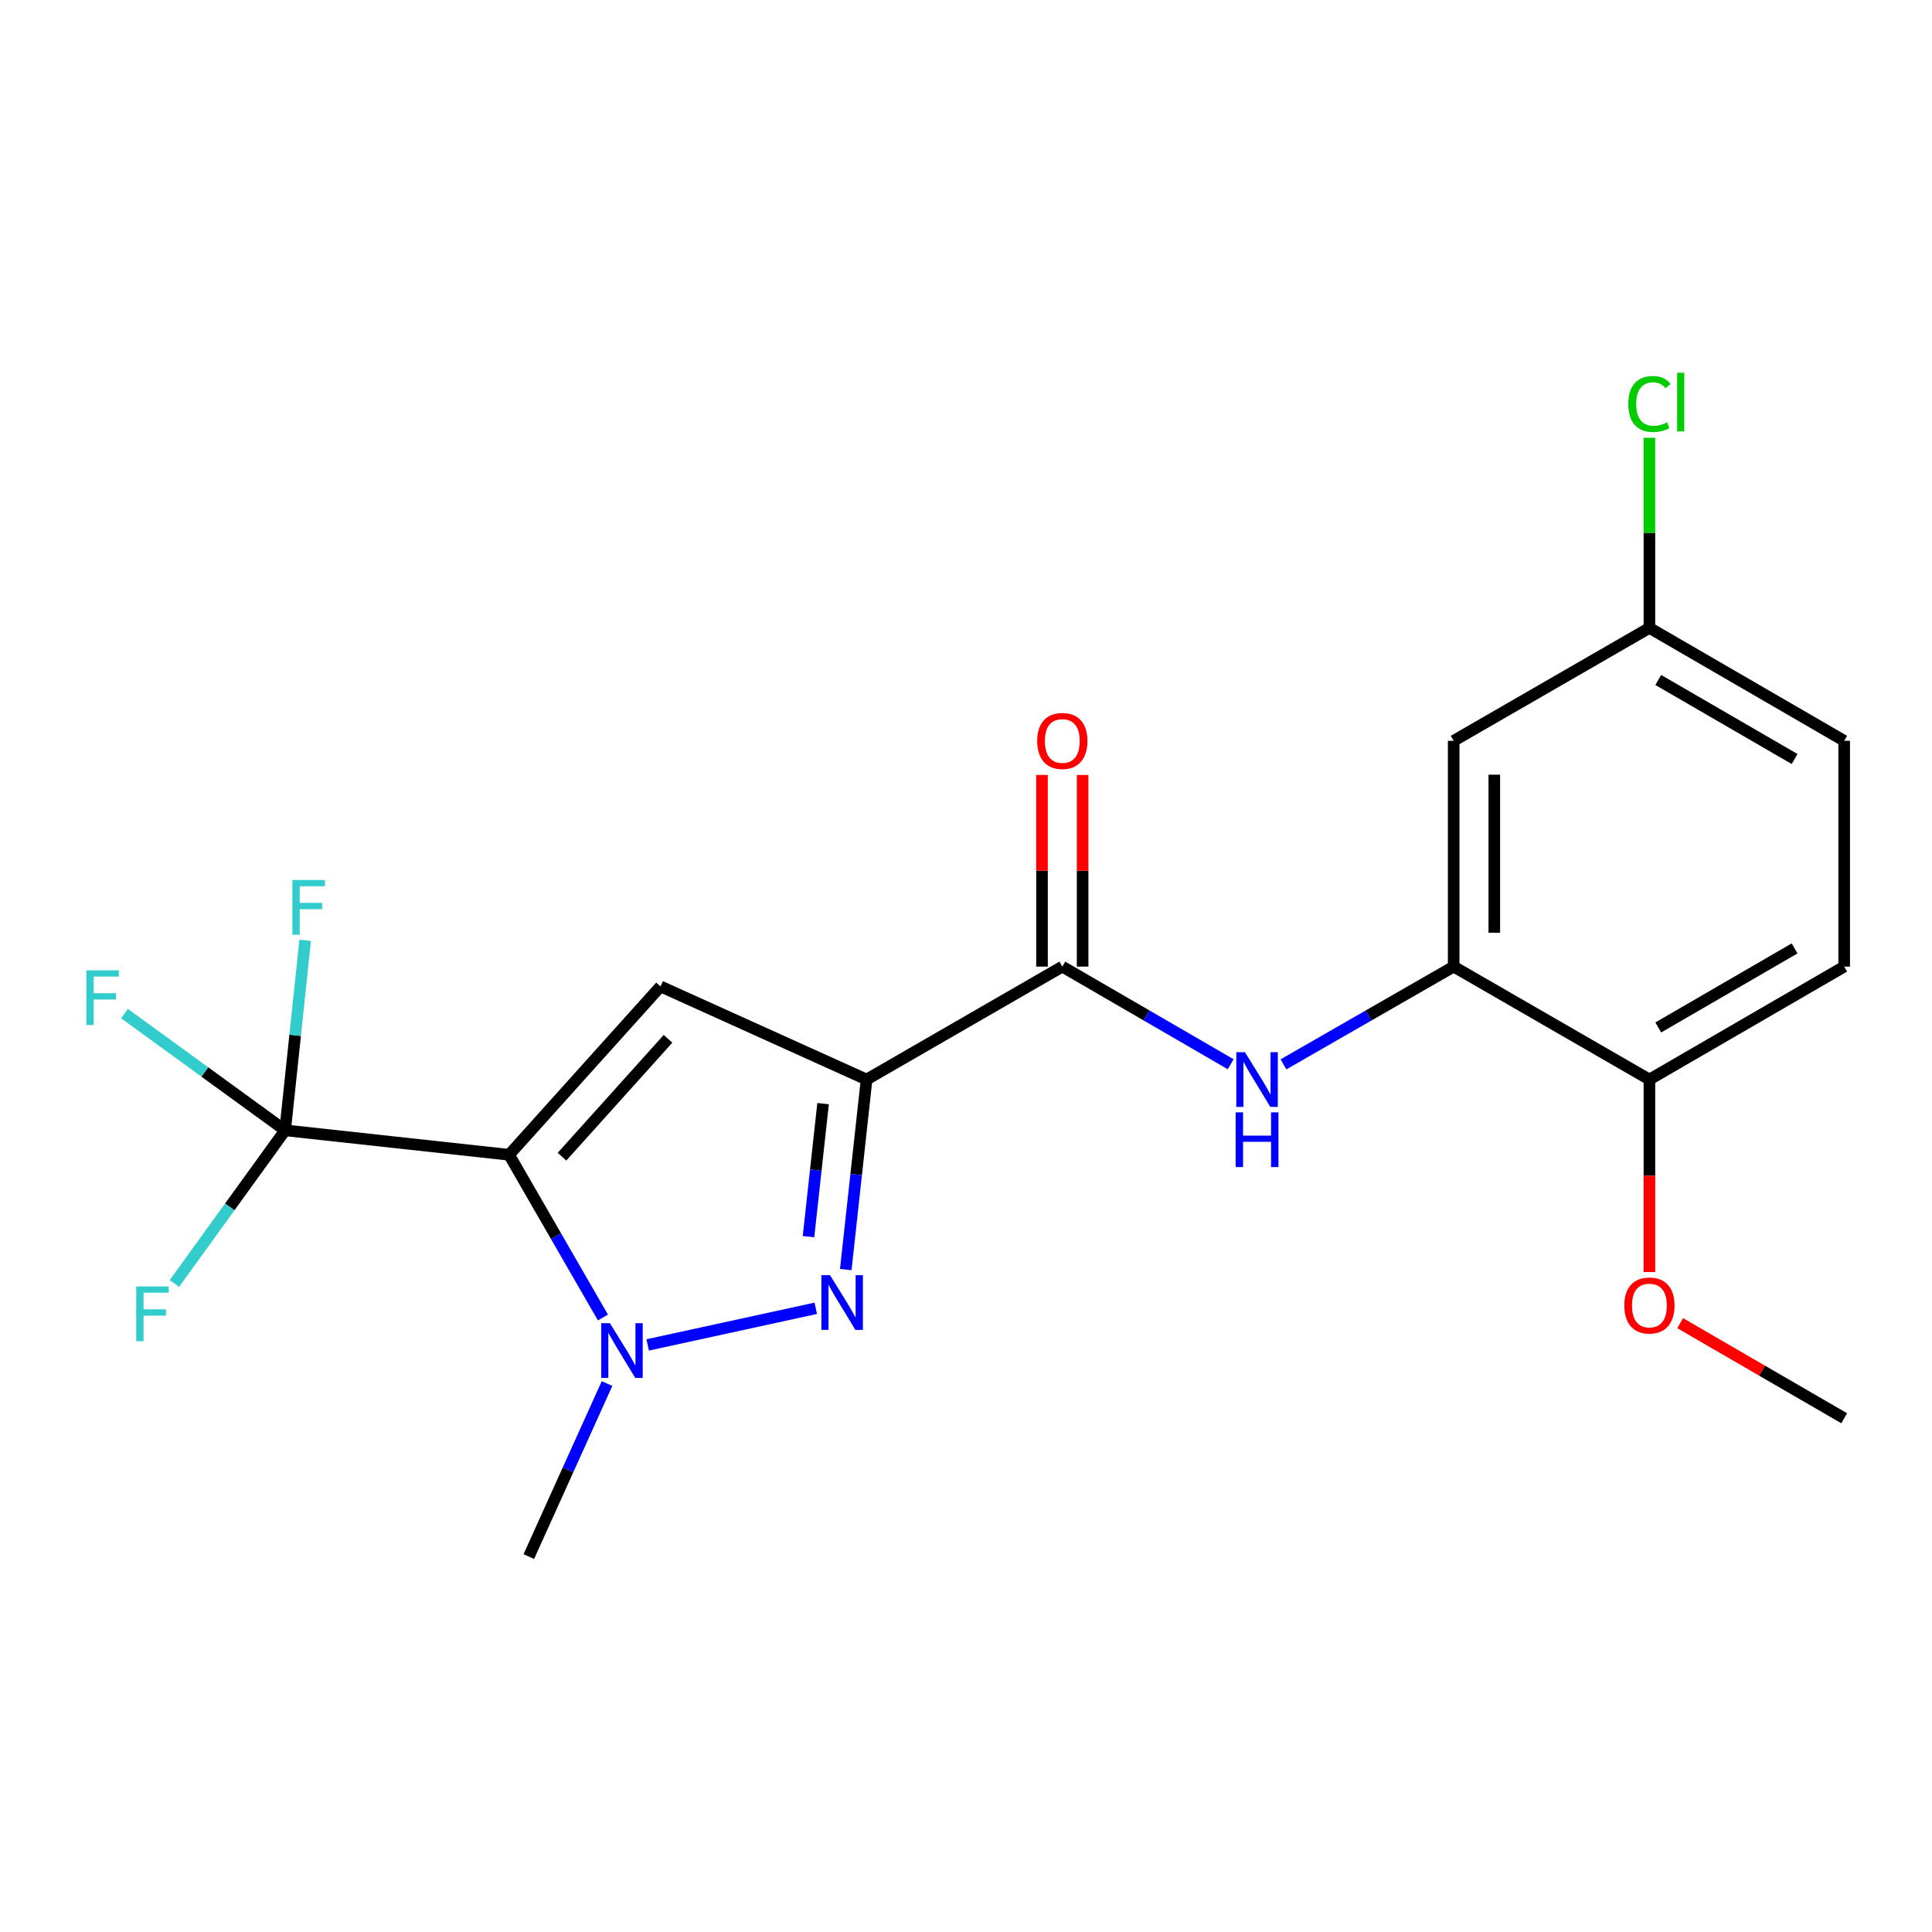 <?xml version='1.0' encoding='iso-8859-1'?>
<svg version='1.1' baseProfile='full'
              xmlns='http://www.w3.org/2000/svg'
                      xmlns:rdkit='http://www.rdkit.org/xml'
                      xmlns:xlink='http://www.w3.org/1999/xlink'
                  xml:space='preserve'
width='1000px' height='1000px' viewBox='0 0 1000 1000'>
<!-- END OF HEADER -->
<rect style='opacity:1.0;fill:#FFFFFF;stroke:none' width='1000' height='1000' x='0' y='0'> </rect>
<path class='bond-1' d='M 263.501,597.714 L 341.889,510.567' style='fill:none;fill-rule:evenodd;stroke:#000000;stroke-width:6px;stroke-linecap:butt;stroke-linejoin:miter;stroke-opacity:1' />
<path class='bond-1' d='M 290.889,598.7 L 345.76,537.697' style='fill:none;fill-rule:evenodd;stroke:#000000;stroke-width:6px;stroke-linecap:butt;stroke-linejoin:miter;stroke-opacity:1' />
<path class='bond-3' d='M 263.501,597.714 L 287.79,639.828' style='fill:none;fill-rule:evenodd;stroke:#000000;stroke-width:6px;stroke-linecap:butt;stroke-linejoin:miter;stroke-opacity:1' />
<path class='bond-3' d='M 287.79,639.828 L 312.078,681.943' style='fill:none;fill-rule:evenodd;stroke:#0000FF;stroke-width:6px;stroke-linecap:butt;stroke-linejoin:miter;stroke-opacity:1' />
<path class='bond-4' d='M 263.501,597.714 L 147.578,585.054' style='fill:none;fill-rule:evenodd;stroke:#000000;stroke-width:6px;stroke-linecap:butt;stroke-linejoin:miter;stroke-opacity:1' />
<path class='bond-0' d='M 448.54,558.765 L 341.889,510.567' style='fill:none;fill-rule:evenodd;stroke:#000000;stroke-width:6px;stroke-linecap:butt;stroke-linejoin:miter;stroke-opacity:1' />
<path class='bond-5' d='M 448.54,558.765 L 549.853,500.313' style='fill:none;fill-rule:evenodd;stroke:#000000;stroke-width:6px;stroke-linecap:butt;stroke-linejoin:miter;stroke-opacity:1' />
<path class='bond-21' d='M 448.54,558.765 L 443.151,607.95' style='fill:none;fill-rule:evenodd;stroke:#000000;stroke-width:6px;stroke-linecap:butt;stroke-linejoin:miter;stroke-opacity:1' />
<path class='bond-21' d='M 443.151,607.95 L 437.761,657.135' style='fill:none;fill-rule:evenodd;stroke:#0000FF;stroke-width:6px;stroke-linecap:butt;stroke-linejoin:miter;stroke-opacity:1' />
<path class='bond-21' d='M 426.026,571.231 L 422.254,605.66' style='fill:none;fill-rule:evenodd;stroke:#000000;stroke-width:6px;stroke-linecap:butt;stroke-linejoin:miter;stroke-opacity:1' />
<path class='bond-21' d='M 422.254,605.66 L 418.481,640.09' style='fill:none;fill-rule:evenodd;stroke:#0000FF;stroke-width:6px;stroke-linecap:butt;stroke-linejoin:miter;stroke-opacity:1' />
<path class='bond-2' d='M 422.236,677.173 L 335.237,696.128' style='fill:none;fill-rule:evenodd;stroke:#0000FF;stroke-width:6px;stroke-linecap:butt;stroke-linejoin:miter;stroke-opacity:1' />
<path class='bond-16' d='M 314.207,716.113 L 293.964,760.895' style='fill:none;fill-rule:evenodd;stroke:#0000FF;stroke-width:6px;stroke-linecap:butt;stroke-linejoin:miter;stroke-opacity:1' />
<path class='bond-16' d='M 293.964,760.895 L 273.72,805.677' style='fill:none;fill-rule:evenodd;stroke:#000000;stroke-width:6px;stroke-linecap:butt;stroke-linejoin:miter;stroke-opacity:1' />
<path class='bond-11' d='M 147.578,585.054 L 118.923,624.69' style='fill:none;fill-rule:evenodd;stroke:#000000;stroke-width:6px;stroke-linecap:butt;stroke-linejoin:miter;stroke-opacity:1' />
<path class='bond-11' d='M 118.923,624.69 L 90.268,664.326' style='fill:none;fill-rule:evenodd;stroke:#33CCCC;stroke-width:6px;stroke-linecap:butt;stroke-linejoin:miter;stroke-opacity:1' />
<path class='bond-12' d='M 147.578,585.054 L 106.013,554.845' style='fill:none;fill-rule:evenodd;stroke:#000000;stroke-width:6px;stroke-linecap:butt;stroke-linejoin:miter;stroke-opacity:1' />
<path class='bond-12' d='M 106.013,554.845 L 64.448,524.636' style='fill:none;fill-rule:evenodd;stroke:#33CCCC;stroke-width:6px;stroke-linecap:butt;stroke-linejoin:miter;stroke-opacity:1' />
<path class='bond-13' d='M 147.578,585.054 L 152.768,535.88' style='fill:none;fill-rule:evenodd;stroke:#000000;stroke-width:6px;stroke-linecap:butt;stroke-linejoin:miter;stroke-opacity:1' />
<path class='bond-13' d='M 152.768,535.88 L 157.958,486.706' style='fill:none;fill-rule:evenodd;stroke:#33CCCC;stroke-width:6px;stroke-linecap:butt;stroke-linejoin:miter;stroke-opacity:1' />
<path class='bond-6' d='M 549.853,500.313 L 593.426,525.58' style='fill:none;fill-rule:evenodd;stroke:#000000;stroke-width:6px;stroke-linecap:butt;stroke-linejoin:miter;stroke-opacity:1' />
<path class='bond-6' d='M 593.426,525.58 L 636.999,550.848' style='fill:none;fill-rule:evenodd;stroke:#0000FF;stroke-width:6px;stroke-linecap:butt;stroke-linejoin:miter;stroke-opacity:1' />
<path class='bond-10' d='M 560.364,500.313 L 560.364,450.719' style='fill:none;fill-rule:evenodd;stroke:#000000;stroke-width:6px;stroke-linecap:butt;stroke-linejoin:miter;stroke-opacity:1' />
<path class='bond-10' d='M 560.364,450.719 L 560.364,401.125' style='fill:none;fill-rule:evenodd;stroke:#FF0000;stroke-width:6px;stroke-linecap:butt;stroke-linejoin:miter;stroke-opacity:1' />
<path class='bond-10' d='M 539.342,500.313 L 539.342,450.719' style='fill:none;fill-rule:evenodd;stroke:#000000;stroke-width:6px;stroke-linecap:butt;stroke-linejoin:miter;stroke-opacity:1' />
<path class='bond-10' d='M 539.342,450.719 L 539.342,401.125' style='fill:none;fill-rule:evenodd;stroke:#FF0000;stroke-width:6px;stroke-linecap:butt;stroke-linejoin:miter;stroke-opacity:1' />
<path class='bond-7' d='M 664.326,550.911 L 708.374,525.612' style='fill:none;fill-rule:evenodd;stroke:#0000FF;stroke-width:6px;stroke-linecap:butt;stroke-linejoin:miter;stroke-opacity:1' />
<path class='bond-7' d='M 708.374,525.612 L 752.421,500.313' style='fill:none;fill-rule:evenodd;stroke:#000000;stroke-width:6px;stroke-linecap:butt;stroke-linejoin:miter;stroke-opacity:1' />
<path class='bond-8' d='M 752.421,500.313 L 752.421,383.443' style='fill:none;fill-rule:evenodd;stroke:#000000;stroke-width:6px;stroke-linecap:butt;stroke-linejoin:miter;stroke-opacity:1' />
<path class='bond-8' d='M 773.443,482.782 L 773.443,400.974' style='fill:none;fill-rule:evenodd;stroke:#000000;stroke-width:6px;stroke-linecap:butt;stroke-linejoin:miter;stroke-opacity:1' />
<path class='bond-9' d='M 752.421,500.313 L 853.734,558.765' style='fill:none;fill-rule:evenodd;stroke:#000000;stroke-width:6px;stroke-linecap:butt;stroke-linejoin:miter;stroke-opacity:1' />
<path class='bond-15' d='M 752.421,383.443 L 853.734,325.003' style='fill:none;fill-rule:evenodd;stroke:#000000;stroke-width:6px;stroke-linecap:butt;stroke-linejoin:miter;stroke-opacity:1' />
<path class='bond-14' d='M 853.734,558.765 L 954.545,500.313' style='fill:none;fill-rule:evenodd;stroke:#000000;stroke-width:6px;stroke-linecap:butt;stroke-linejoin:miter;stroke-opacity:1' />
<path class='bond-14' d='M 858.312,531.811 L 928.879,490.895' style='fill:none;fill-rule:evenodd;stroke:#000000;stroke-width:6px;stroke-linecap:butt;stroke-linejoin:miter;stroke-opacity:1' />
<path class='bond-19' d='M 853.734,558.765 L 853.734,608.584' style='fill:none;fill-rule:evenodd;stroke:#000000;stroke-width:6px;stroke-linecap:butt;stroke-linejoin:miter;stroke-opacity:1' />
<path class='bond-19' d='M 853.734,608.584 L 853.734,658.404' style='fill:none;fill-rule:evenodd;stroke:#FF0000;stroke-width:6px;stroke-linecap:butt;stroke-linejoin:miter;stroke-opacity:1' />
<path class='bond-17' d='M 954.545,500.313 L 954.545,383.443' style='fill:none;fill-rule:evenodd;stroke:#000000;stroke-width:6px;stroke-linecap:butt;stroke-linejoin:miter;stroke-opacity:1' />
<path class='bond-18' d='M 853.734,325.003 L 853.734,275.793' style='fill:none;fill-rule:evenodd;stroke:#000000;stroke-width:6px;stroke-linecap:butt;stroke-linejoin:miter;stroke-opacity:1' />
<path class='bond-18' d='M 853.734,275.793 L 853.734,226.584' style='fill:none;fill-rule:evenodd;stroke:#00CC00;stroke-width:6px;stroke-linecap:butt;stroke-linejoin:miter;stroke-opacity:1' />
<path class='bond-22' d='M 853.734,325.003 L 954.545,383.443' style='fill:none;fill-rule:evenodd;stroke:#000000;stroke-width:6px;stroke-linecap:butt;stroke-linejoin:miter;stroke-opacity:1' />
<path class='bond-22' d='M 858.313,351.956 L 928.881,392.864' style='fill:none;fill-rule:evenodd;stroke:#000000;stroke-width:6px;stroke-linecap:butt;stroke-linejoin:miter;stroke-opacity:1' />
<path class='bond-20' d='M 869.648,684.871 L 912.096,709.479' style='fill:none;fill-rule:evenodd;stroke:#FF0000;stroke-width:6px;stroke-linecap:butt;stroke-linejoin:miter;stroke-opacity:1' />
<path class='bond-20' d='M 912.096,709.479 L 954.545,734.086' style='fill:none;fill-rule:evenodd;stroke:#000000;stroke-width:6px;stroke-linecap:butt;stroke-linejoin:miter;stroke-opacity:1' />
<path  class='atom-3' d='M 429.632 660.038
L 438.912 675.038
Q 439.832 676.518, 441.312 679.198
Q 442.792 681.878, 442.872 682.038
L 442.872 660.038
L 446.632 660.038
L 446.632 688.358
L 442.752 688.358
L 432.792 671.958
Q 431.632 670.038, 430.392 667.838
Q 429.192 665.638, 428.832 664.958
L 428.832 688.358
L 425.152 688.358
L 425.152 660.038
L 429.632 660.038
' fill='#0000FF'/>
<path  class='atom-4' d='M 315.67 684.867
L 324.95 699.867
Q 325.87 701.347, 327.35 704.027
Q 328.83 706.707, 328.91 706.867
L 328.91 684.867
L 332.67 684.867
L 332.67 713.187
L 328.79 713.187
L 318.83 696.787
Q 317.67 694.867, 316.43 692.667
Q 315.23 690.467, 314.87 689.787
L 314.87 713.187
L 311.19 713.187
L 311.19 684.867
L 315.67 684.867
' fill='#0000FF'/>
<path  class='atom-7' d='M 644.392 544.605
L 653.672 559.605
Q 654.592 561.085, 656.072 563.765
Q 657.552 566.445, 657.632 566.605
L 657.632 544.605
L 661.392 544.605
L 661.392 572.925
L 657.512 572.925
L 647.552 556.525
Q 646.392 554.605, 645.152 552.405
Q 643.952 550.205, 643.592 549.525
L 643.592 572.925
L 639.912 572.925
L 639.912 544.605
L 644.392 544.605
' fill='#0000FF'/>
<path  class='atom-7' d='M 639.572 575.757
L 643.412 575.757
L 643.412 587.797
L 657.892 587.797
L 657.892 575.757
L 661.732 575.757
L 661.732 604.077
L 657.892 604.077
L 657.892 590.997
L 643.412 590.997
L 643.412 604.077
L 639.572 604.077
L 639.572 575.757
' fill='#0000FF'/>
<path  class='atom-11' d='M 536.853 383.523
Q 536.853 376.723, 540.213 372.923
Q 543.573 369.123, 549.853 369.123
Q 556.133 369.123, 559.493 372.923
Q 562.853 376.723, 562.853 383.523
Q 562.853 390.403, 559.453 394.323
Q 556.053 398.203, 549.853 398.203
Q 543.613 398.203, 540.213 394.323
Q 536.853 390.443, 536.853 383.523
M 549.853 395.003
Q 554.173 395.003, 556.493 392.123
Q 558.853 389.203, 558.853 383.523
Q 558.853 377.963, 556.493 375.163
Q 554.173 372.323, 549.853 372.323
Q 545.533 372.323, 543.173 375.123
Q 540.853 377.923, 540.853 383.523
Q 540.853 389.243, 543.173 392.123
Q 545.533 395.003, 549.853 395.003
' fill='#FF0000'/>
<path  class='atom-12' d='M 70.499 665.865
L 87.339 665.865
L 87.339 669.105
L 74.299 669.105
L 74.299 677.705
L 85.899 677.705
L 85.899 680.985
L 74.299 680.985
L 74.299 694.185
L 70.499 694.185
L 70.499 665.865
' fill='#33CCCC'/>
<path  class='atom-13' d='M 44.689 502.234
L 61.529 502.234
L 61.529 505.474
L 48.489 505.474
L 48.489 514.074
L 60.089 514.074
L 60.089 517.354
L 48.489 517.354
L 48.489 530.554
L 44.689 530.554
L 44.689 502.234
' fill='#33CCCC'/>
<path  class='atom-14' d='M 151.339 455.484
L 168.179 455.484
L 168.179 458.724
L 155.139 458.724
L 155.139 467.324
L 166.739 467.324
L 166.739 470.604
L 155.139 470.604
L 155.139 483.804
L 151.339 483.804
L 151.339 455.484
' fill='#33CCCC'/>
<path  class='atom-19' d='M 842.814 209.102
Q 842.814 202.062, 846.094 198.382
Q 849.414 194.662, 855.694 194.662
Q 861.534 194.662, 864.654 198.782
L 862.014 200.942
Q 859.734 197.942, 855.694 197.942
Q 851.414 197.942, 849.134 200.822
Q 846.894 203.662, 846.894 209.102
Q 846.894 214.702, 849.214 217.582
Q 851.574 220.462, 856.134 220.462
Q 859.254 220.462, 862.894 218.582
L 864.014 221.582
Q 862.534 222.542, 860.294 223.102
Q 858.054 223.662, 855.574 223.662
Q 849.414 223.662, 846.094 219.902
Q 842.814 216.142, 842.814 209.102
' fill='#00CC00'/>
<path  class='atom-19' d='M 868.094 192.942
L 871.774 192.942
L 871.774 223.302
L 868.094 223.302
L 868.094 192.942
' fill='#00CC00'/>
<path  class='atom-20' d='M 840.734 675.726
Q 840.734 668.926, 844.094 665.126
Q 847.454 661.326, 853.734 661.326
Q 860.014 661.326, 863.374 665.126
Q 866.734 668.926, 866.734 675.726
Q 866.734 682.606, 863.334 686.526
Q 859.934 690.406, 853.734 690.406
Q 847.494 690.406, 844.094 686.526
Q 840.734 682.646, 840.734 675.726
M 853.734 687.206
Q 858.054 687.206, 860.374 684.326
Q 862.734 681.406, 862.734 675.726
Q 862.734 670.166, 860.374 667.366
Q 858.054 664.526, 853.734 664.526
Q 849.414 664.526, 847.054 667.326
Q 844.734 670.126, 844.734 675.726
Q 844.734 681.446, 847.054 684.326
Q 849.414 687.206, 853.734 687.206
' fill='#FF0000'/>
</svg>
